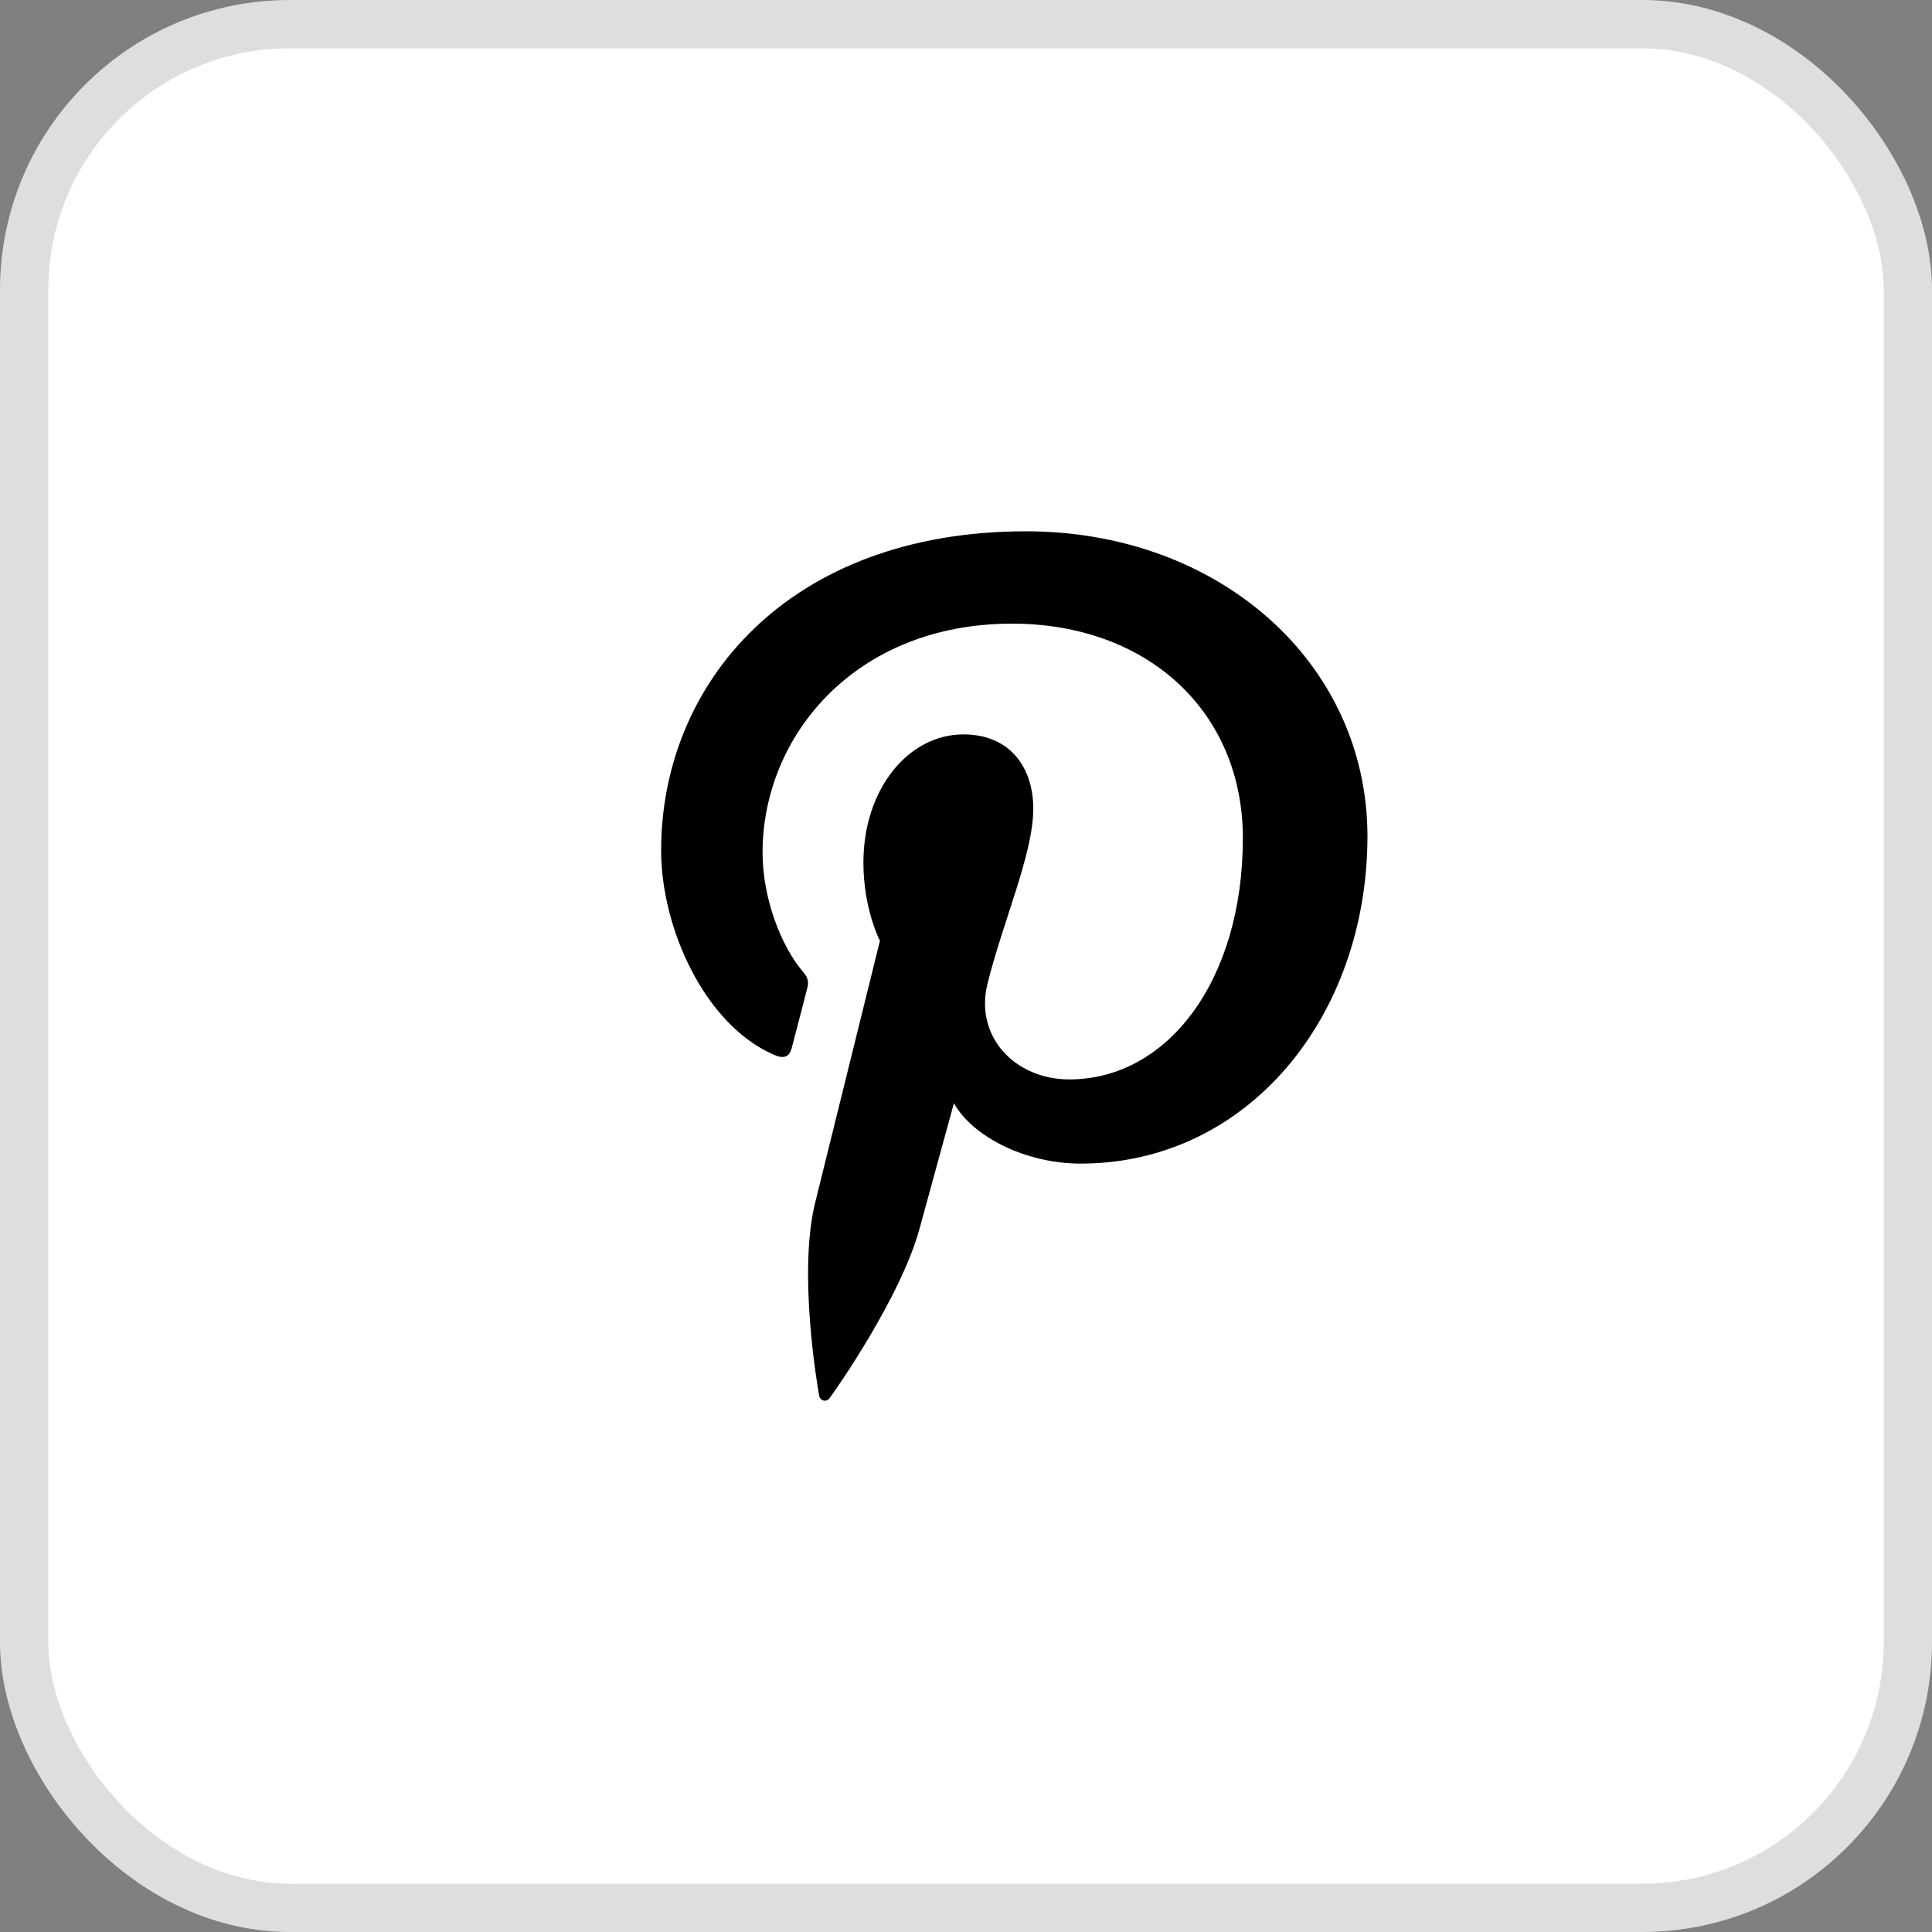 <svg width="40" height="40" viewBox="0 0 40 40" fill="none" xmlns="http://www.w3.org/2000/svg">
<rect x="0" y="0" width="40" height="40" fill="#808080" stroke="none"/>
<rect x="0.5" y="0.5" width="39" height="39" rx="5.5" fill="white"/>
<rect x="0.5" y="0.5" width="39" height="39" rx="5.5" stroke="#DEDEDE"/>
<path d="M21.244 11C16.311 11 13.688 14.161 13.688 17.608C13.688 19.207 14.581 21.201 16.011 21.833C16.228 21.931 16.346 21.889 16.394 21.688C16.437 21.535 16.625 20.798 16.716 20.45C16.744 20.339 16.73 20.242 16.64 20.138C16.165 19.589 15.788 18.588 15.788 17.65C15.788 15.246 17.699 12.912 20.952 12.912C23.765 12.912 25.732 14.739 25.732 17.352C25.732 20.305 24.17 22.348 22.139 22.348C21.015 22.348 20.178 21.466 20.443 20.375C20.764 19.076 21.393 17.678 21.393 16.741C21.393 15.901 20.918 15.205 19.948 15.205C18.804 15.205 17.876 16.338 17.876 17.859C17.876 18.826 18.218 19.478 18.218 19.478C18.218 19.478 17.086 24.051 16.876 24.904C16.52 26.35 16.924 28.691 16.959 28.893C16.98 29.004 17.105 29.039 17.175 28.948C17.287 28.802 18.655 26.85 19.038 25.439C19.178 24.925 19.75 22.84 19.75 22.84C20.127 23.521 21.215 24.091 22.374 24.091C25.821 24.091 28.312 21.061 28.312 17.301C28.3 13.697 25.215 11 21.244 11Z" fill="black"/>
</svg>
